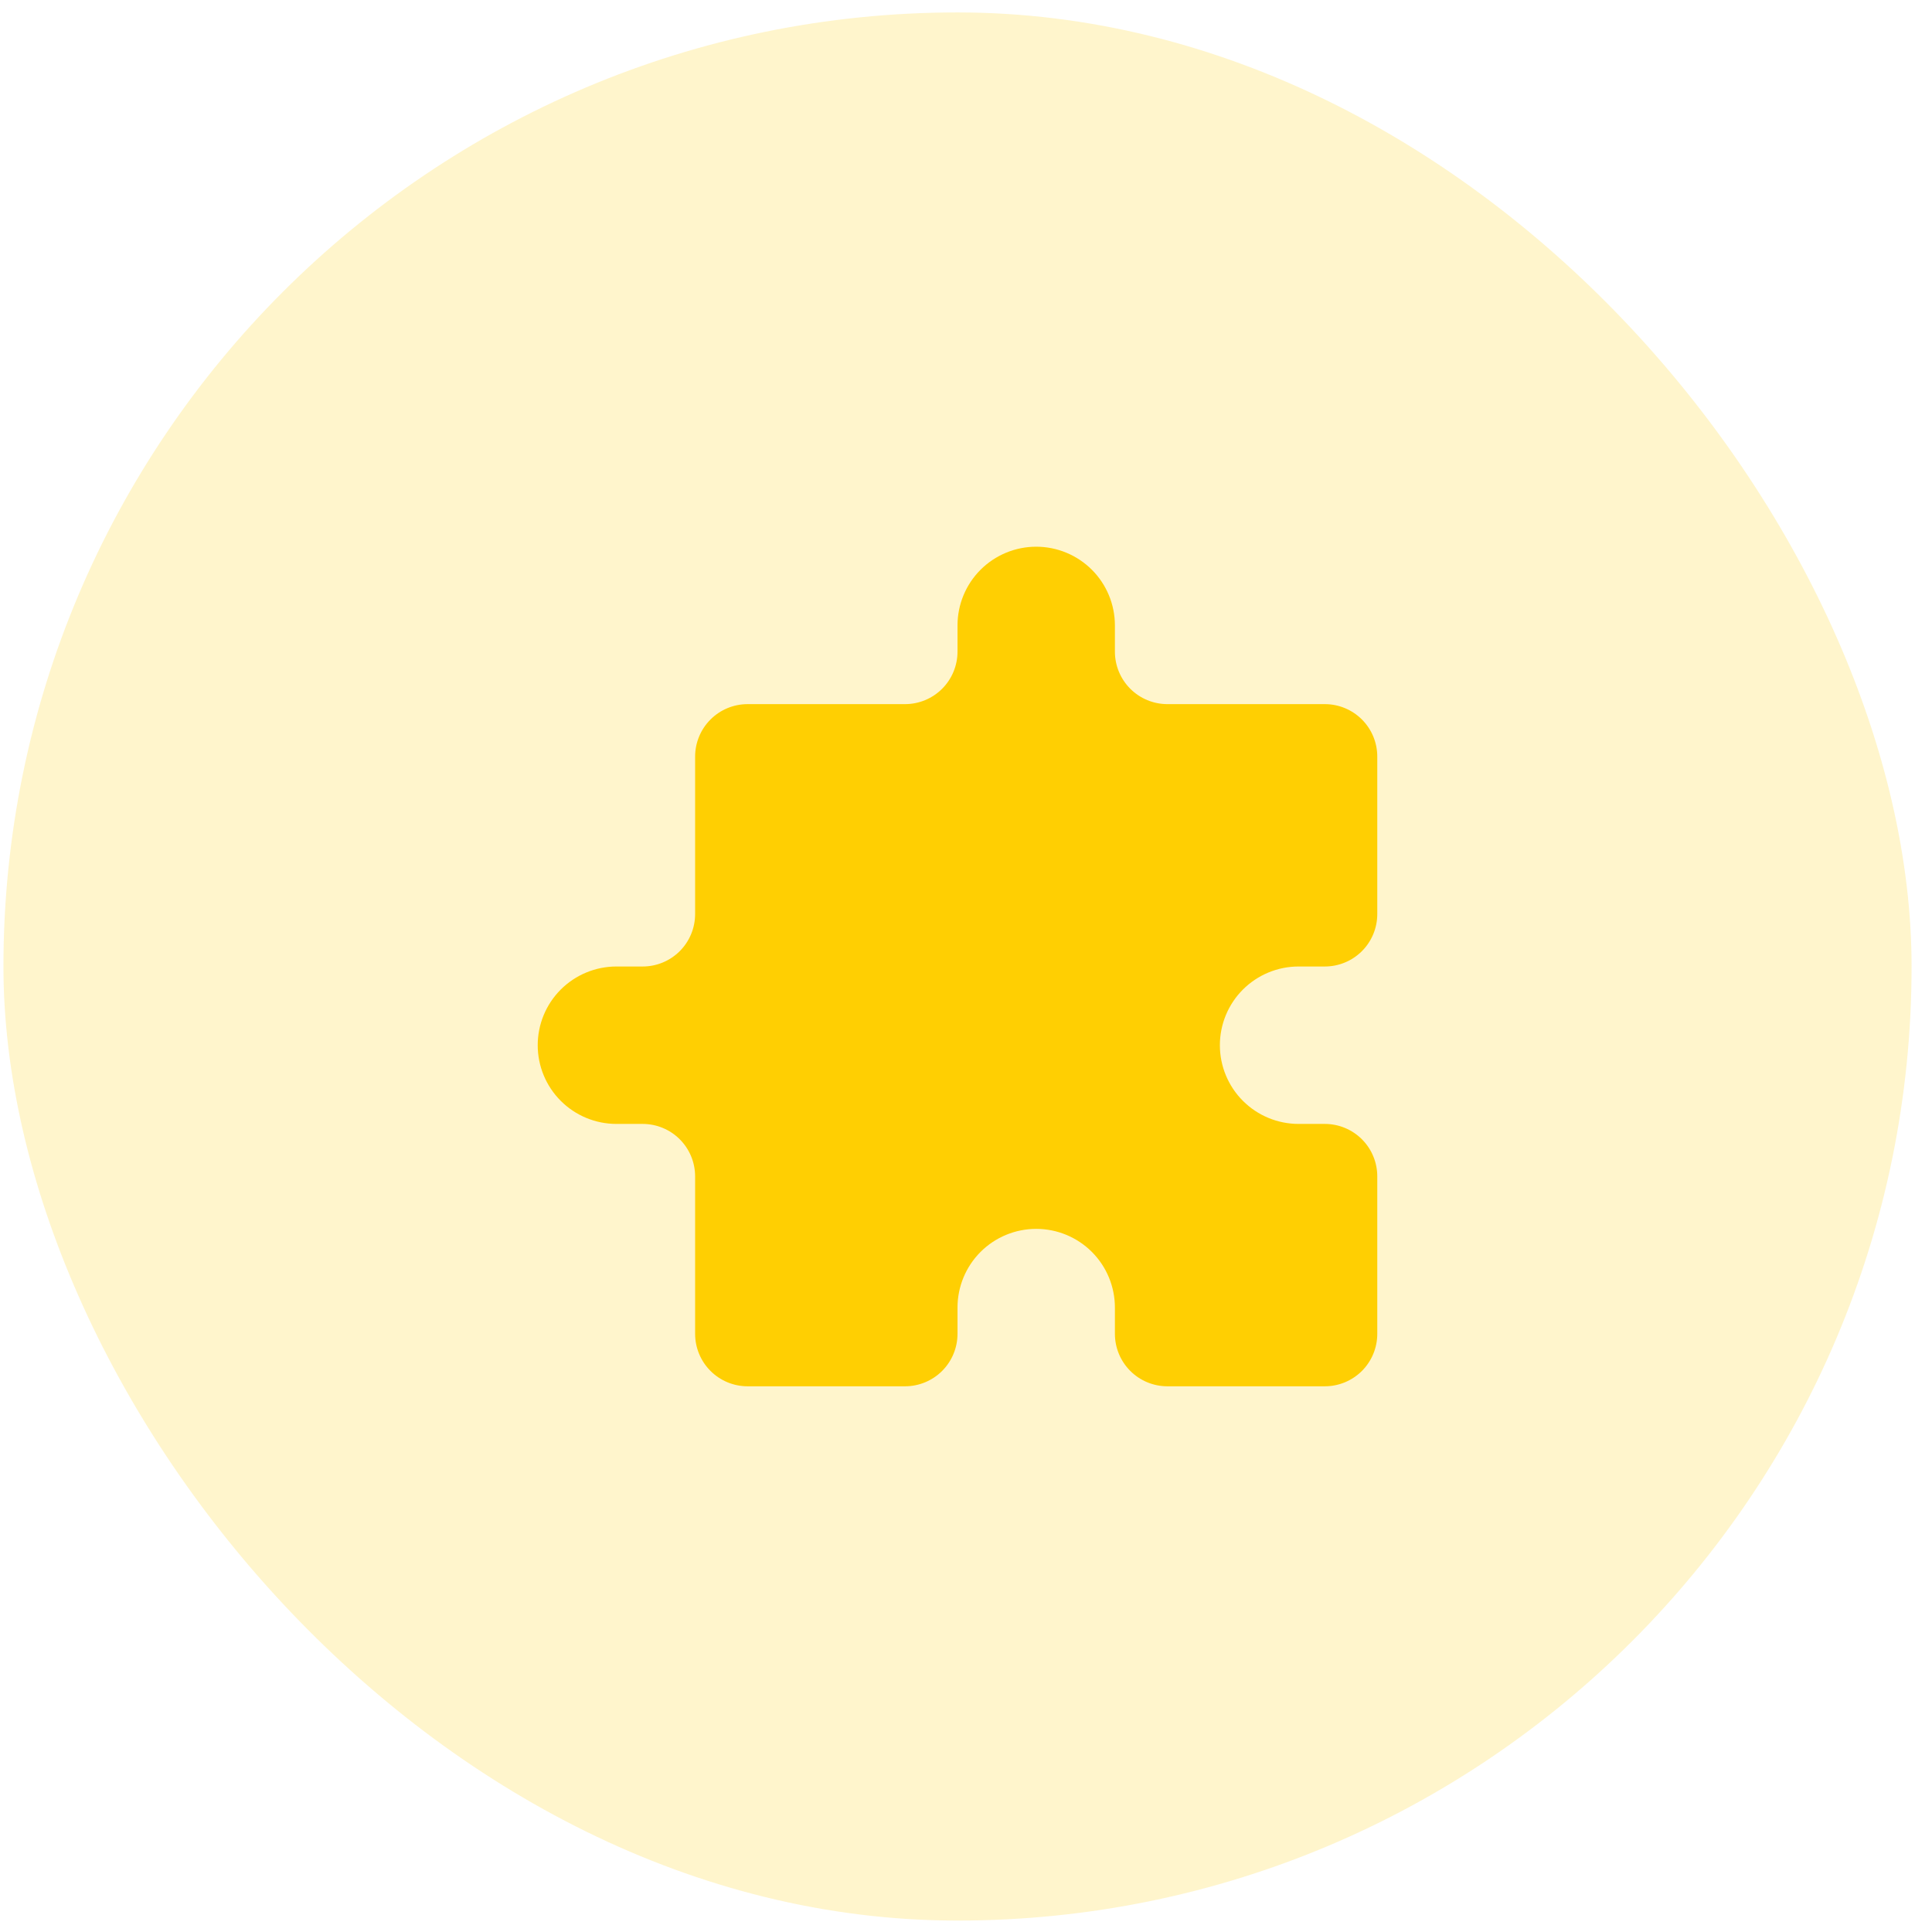 <svg width="81" height="81" viewBox="0 0 81 81" fill="none" xmlns="http://www.w3.org/2000/svg">
<rect x="0.144" y="0.521" width="80" height="80" rx="40" fill="#FFCF02" fill-opacity="0.2"/>
<path d="M40.144 26.221C40.144 25.346 40.491 24.506 41.11 23.887C41.729 23.269 42.568 22.921 43.444 22.921C44.319 22.921 45.158 23.269 45.777 23.887C46.396 24.506 46.743 25.346 46.743 26.221V27.321C46.743 27.904 46.975 28.464 47.388 28.877C47.8 29.289 48.36 29.521 48.944 29.521H55.544C56.127 29.521 56.687 29.753 57.099 30.165C57.512 30.578 57.743 31.137 57.743 31.721V38.321C57.743 38.904 57.512 39.464 57.099 39.877C56.687 40.289 56.127 40.521 55.544 40.521H54.444C53.568 40.521 52.729 40.869 52.11 41.487C51.491 42.106 51.144 42.946 51.144 43.821C51.144 44.696 51.491 45.535 52.11 46.154C52.729 46.773 53.568 47.121 54.444 47.121H55.544C56.127 47.121 56.687 47.353 57.099 47.765C57.512 48.178 57.743 48.737 57.743 49.321V55.921C57.743 56.504 57.512 57.064 57.099 57.477C56.687 57.889 56.127 58.121 55.544 58.121H48.944C48.36 58.121 47.8 57.889 47.388 57.477C46.975 57.064 46.743 56.504 46.743 55.921V54.821C46.743 53.946 46.396 53.106 45.777 52.487C45.158 51.869 44.319 51.521 43.444 51.521C42.568 51.521 41.729 51.869 41.11 52.487C40.491 53.106 40.144 53.946 40.144 54.821V55.921C40.144 56.504 39.912 57.064 39.499 57.477C39.087 57.889 38.527 58.121 37.944 58.121H31.343C30.76 58.121 30.2 57.889 29.788 57.477C29.375 57.064 29.143 56.504 29.143 55.921V49.321C29.143 48.737 28.912 48.178 28.499 47.765C28.087 47.353 27.527 47.121 26.944 47.121H25.843C24.968 47.121 24.129 46.773 23.51 46.154C22.891 45.535 22.544 44.696 22.544 43.821C22.544 42.946 22.891 42.106 23.51 41.487C24.129 40.869 24.968 40.521 25.843 40.521H26.944C27.527 40.521 28.087 40.289 28.499 39.877C28.912 39.464 29.143 38.904 29.143 38.321V31.721C29.143 31.137 29.375 30.578 29.788 30.165C30.2 29.753 30.76 29.521 31.343 29.521H37.944C38.527 29.521 39.087 29.289 39.499 28.877C39.912 28.464 40.144 27.904 40.144 27.321V26.221Z" fill="#FFCF02"/>
</svg>
